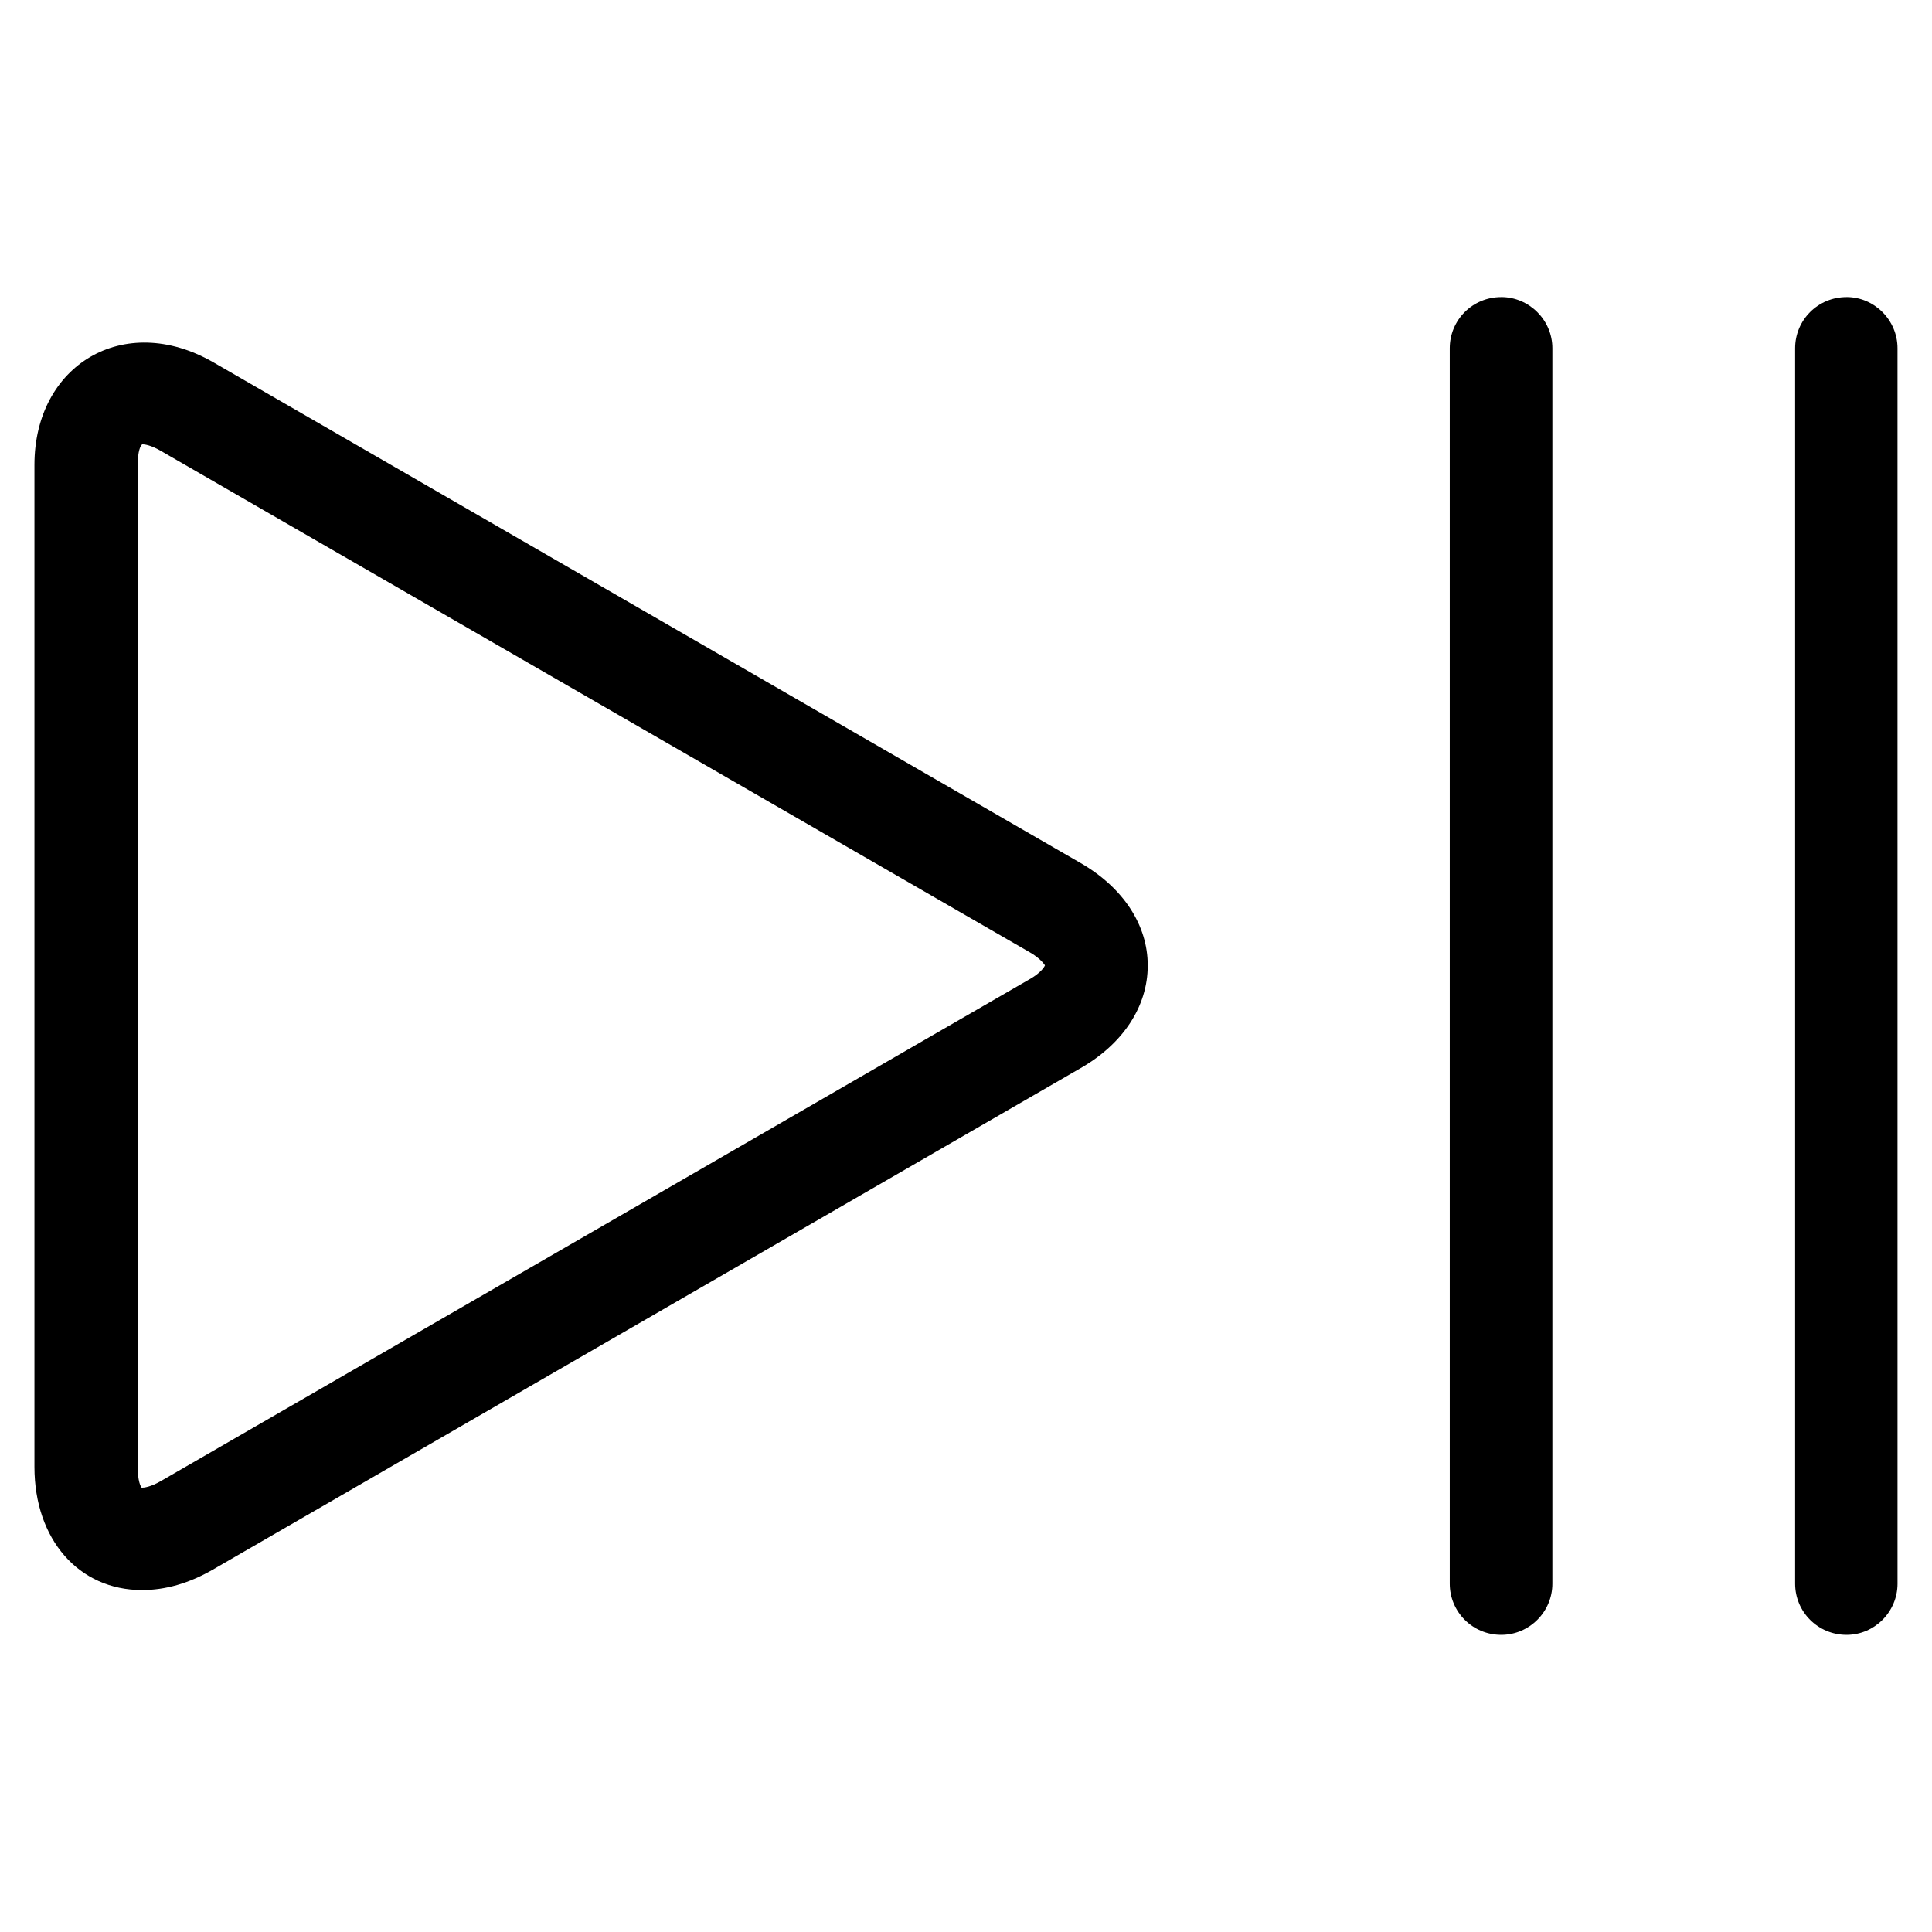 <?xml version="1.0" encoding="UTF-8"?>
<!-- Uploaded to: SVG Repo, www.svgrepo.com, Generator: SVG Repo Mixer Tools -->
<svg fill="#000000" width="800px" height="800px" version="1.1" viewBox="144 144 512 512" xmlns="http://www.w3.org/2000/svg">
 <g>
  <path d="m430.33 372.69-229.94-132.76c-23.57-13.434-47.262 0.781-47.262 27.27v265.53c0 19.281 11.785 32.652 28.5 32.652 6.168 0 12.398-1.754 18.727-5.387l229.95-132.89c11.359-6.492 17.855-16.43 17.855-27.223 0.023-10.703-6.465-20.637-17.828-27.195zm-13.633 30.906-229.94 132.83c-2.852 1.688-4.676 1.82-5.027 1.82l-0.07 0.125c-0.418-0.324-1.164-1.949-1.164-5.578v-265.59c0-3.637 0.746-5.262 1.234-5.457 0.453 0 2.176 0.133 5.027 1.82l229.95 132.69c3.215 1.812 4.09 3.441 4.219 3.566-0.137 0.391-1.078 2.019-4.227 3.773z"/>
  <path d="m541.83 222.73c-7.633 0-13.633 6.106-13.633 13.566v327.39c0 7.465 6.035 13.566 13.633 13.566 7.461 0 13.562-6.102 13.562-13.566v-327.39c0.004-7.465-6.133-13.574-13.562-13.574z"/>
  <path d="m633.36 222.73c-7.629 0-13.633 6.106-13.633 13.566v327.39c0 7.465 6.035 13.566 13.633 13.566 7.402 0 13.504-6.102 13.504-13.566l-0.004-327.39c0-7.465-6.129-13.574-13.5-13.574z"/>
 </g>
</svg>